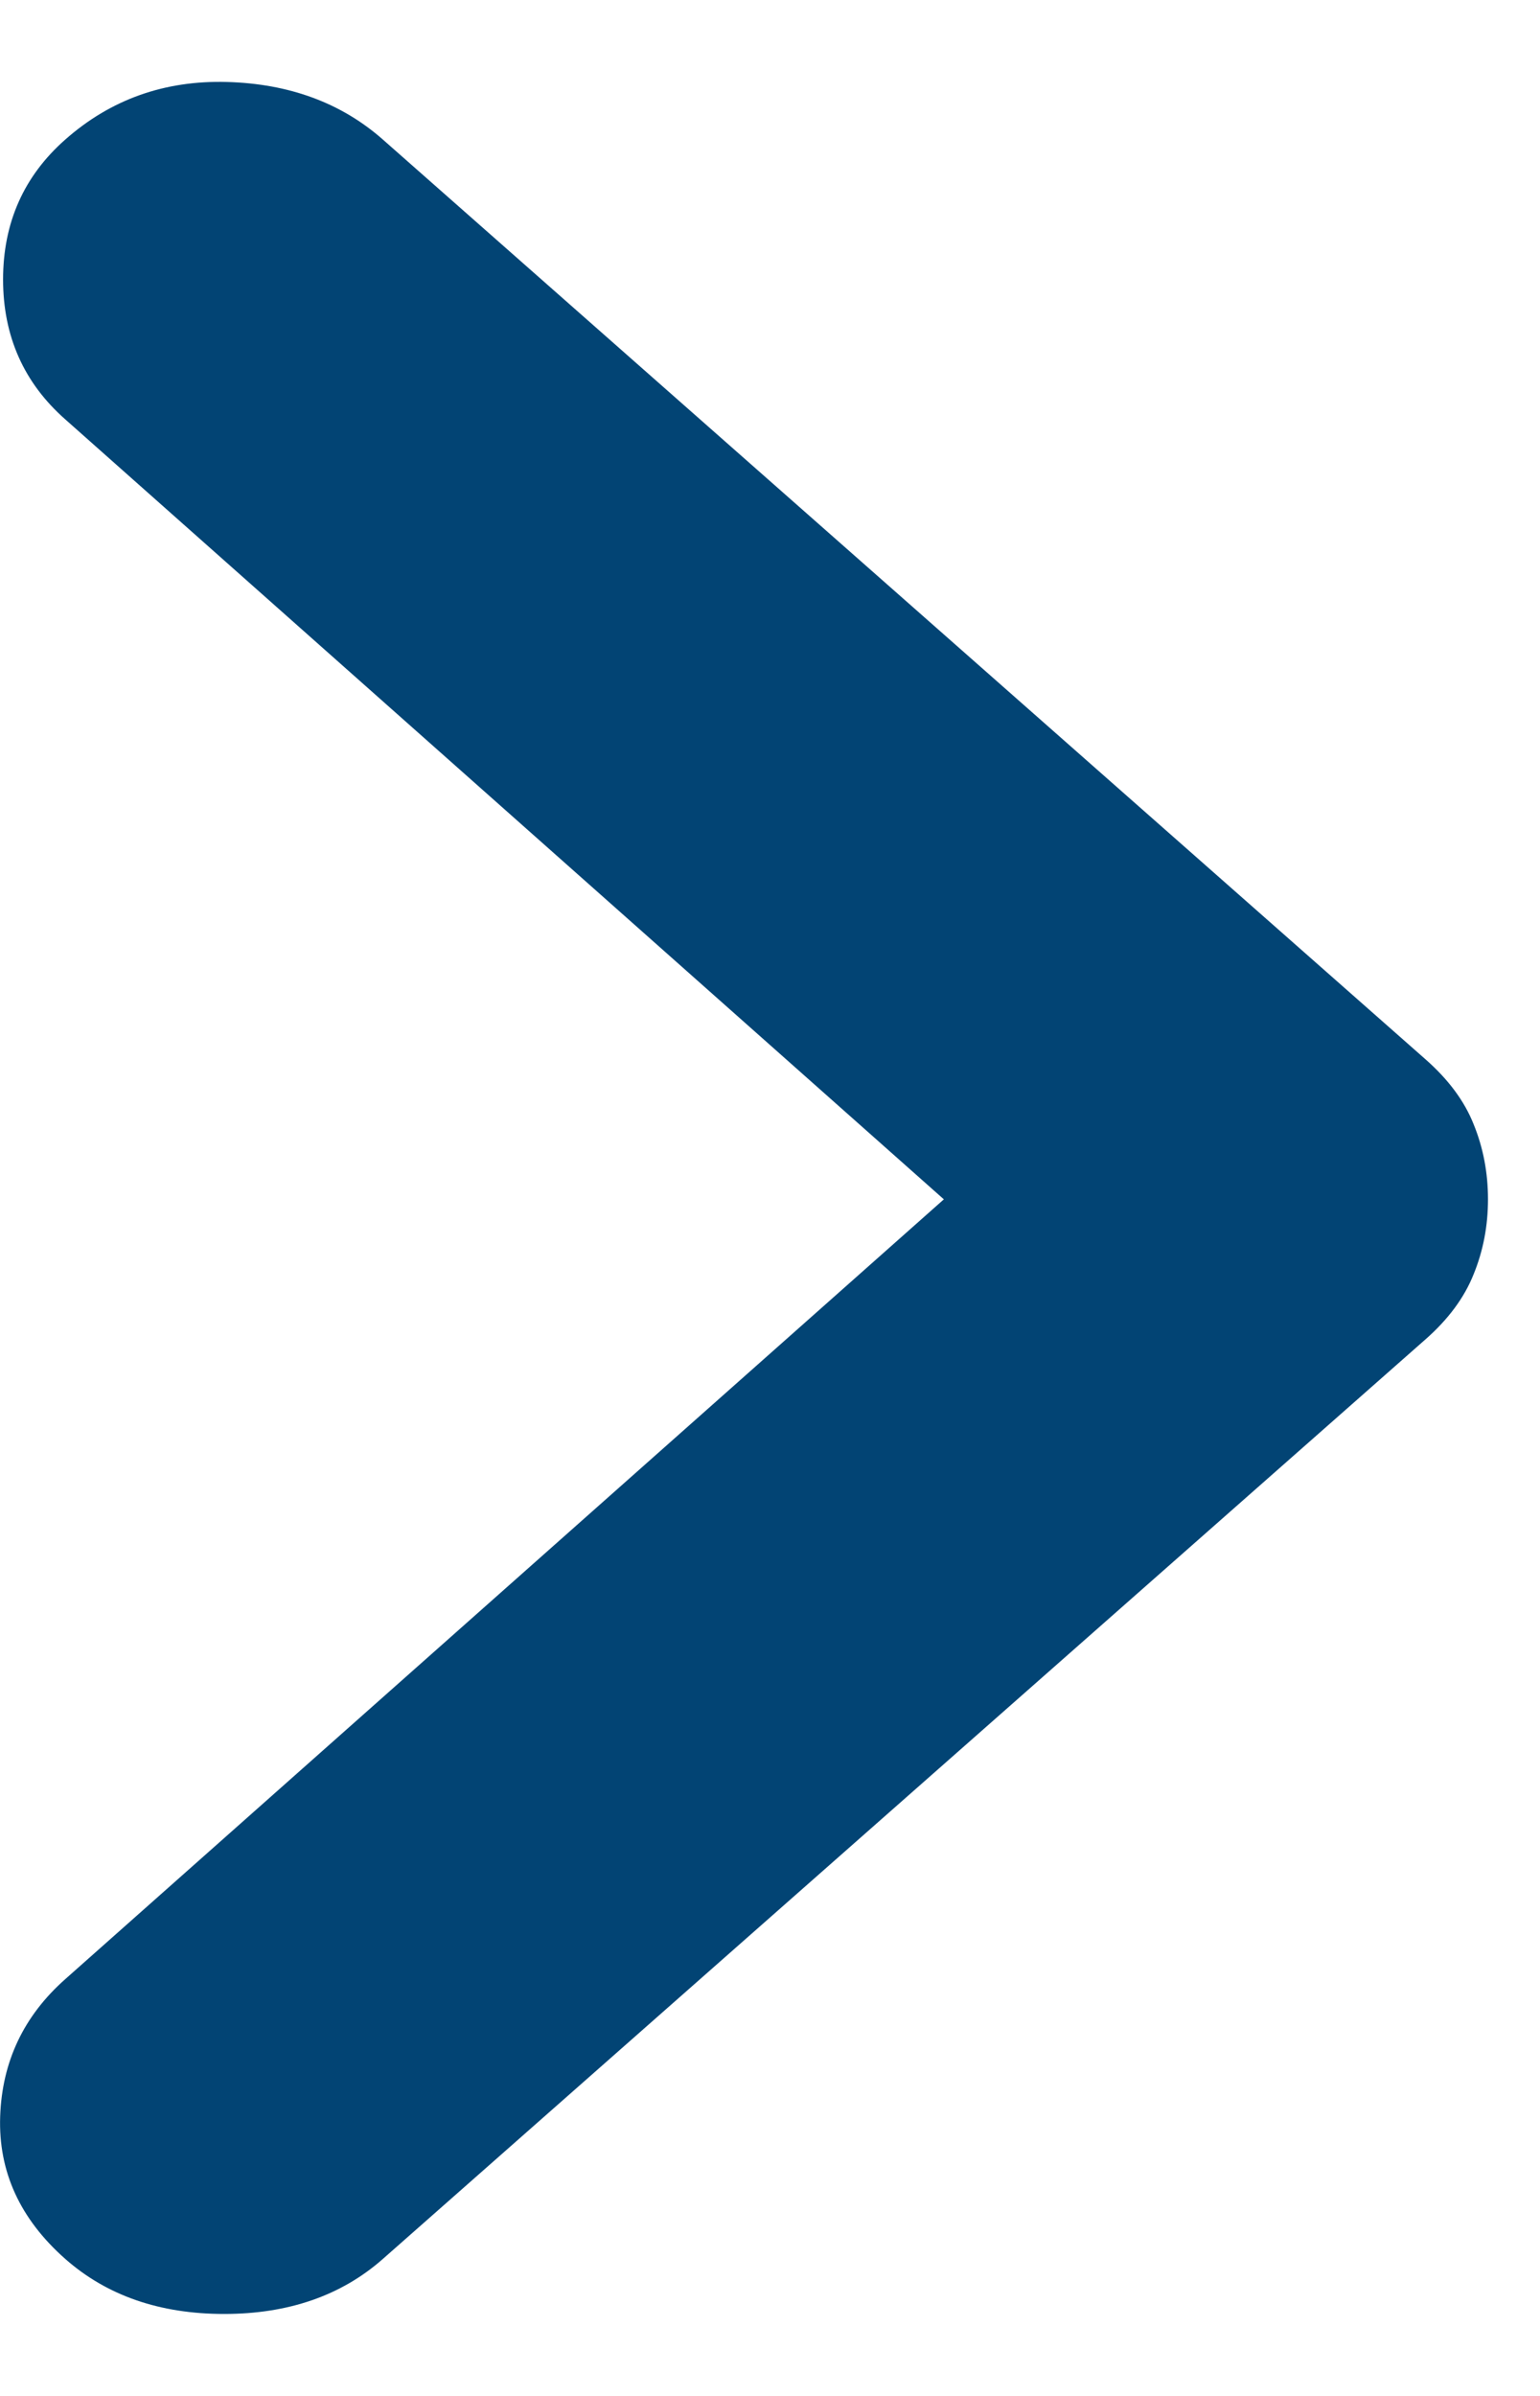 <svg width="9" height="14" viewBox="0 0 9 14" fill="#024474" xmlns="http://www.w3.org/2000/svg">
<path d="M2.237 13.2L8.331 7.826C8.464 7.709 8.558 7.582 8.612 7.446C8.668 7.309 8.696 7.163 8.696 7.008C8.696 6.852 8.668 6.706 8.612 6.569C8.558 6.433 8.464 6.307 8.331 6.19L2.237 0.815C1.994 0.601 1.69 0.489 1.326 0.479C0.962 0.469 0.647 0.581 0.382 0.815C0.139 1.029 0.018 1.302 0.018 1.633C0.018 1.964 0.139 2.237 0.382 2.451L5.516 7.008L0.382 11.564C0.139 11.779 0.012 12.046 0.001 12.367C-0.01 12.689 0.117 12.966 0.382 13.2C0.625 13.414 0.934 13.521 1.31 13.521C1.685 13.521 1.994 13.414 2.237 13.2Z"/>
</svg>
